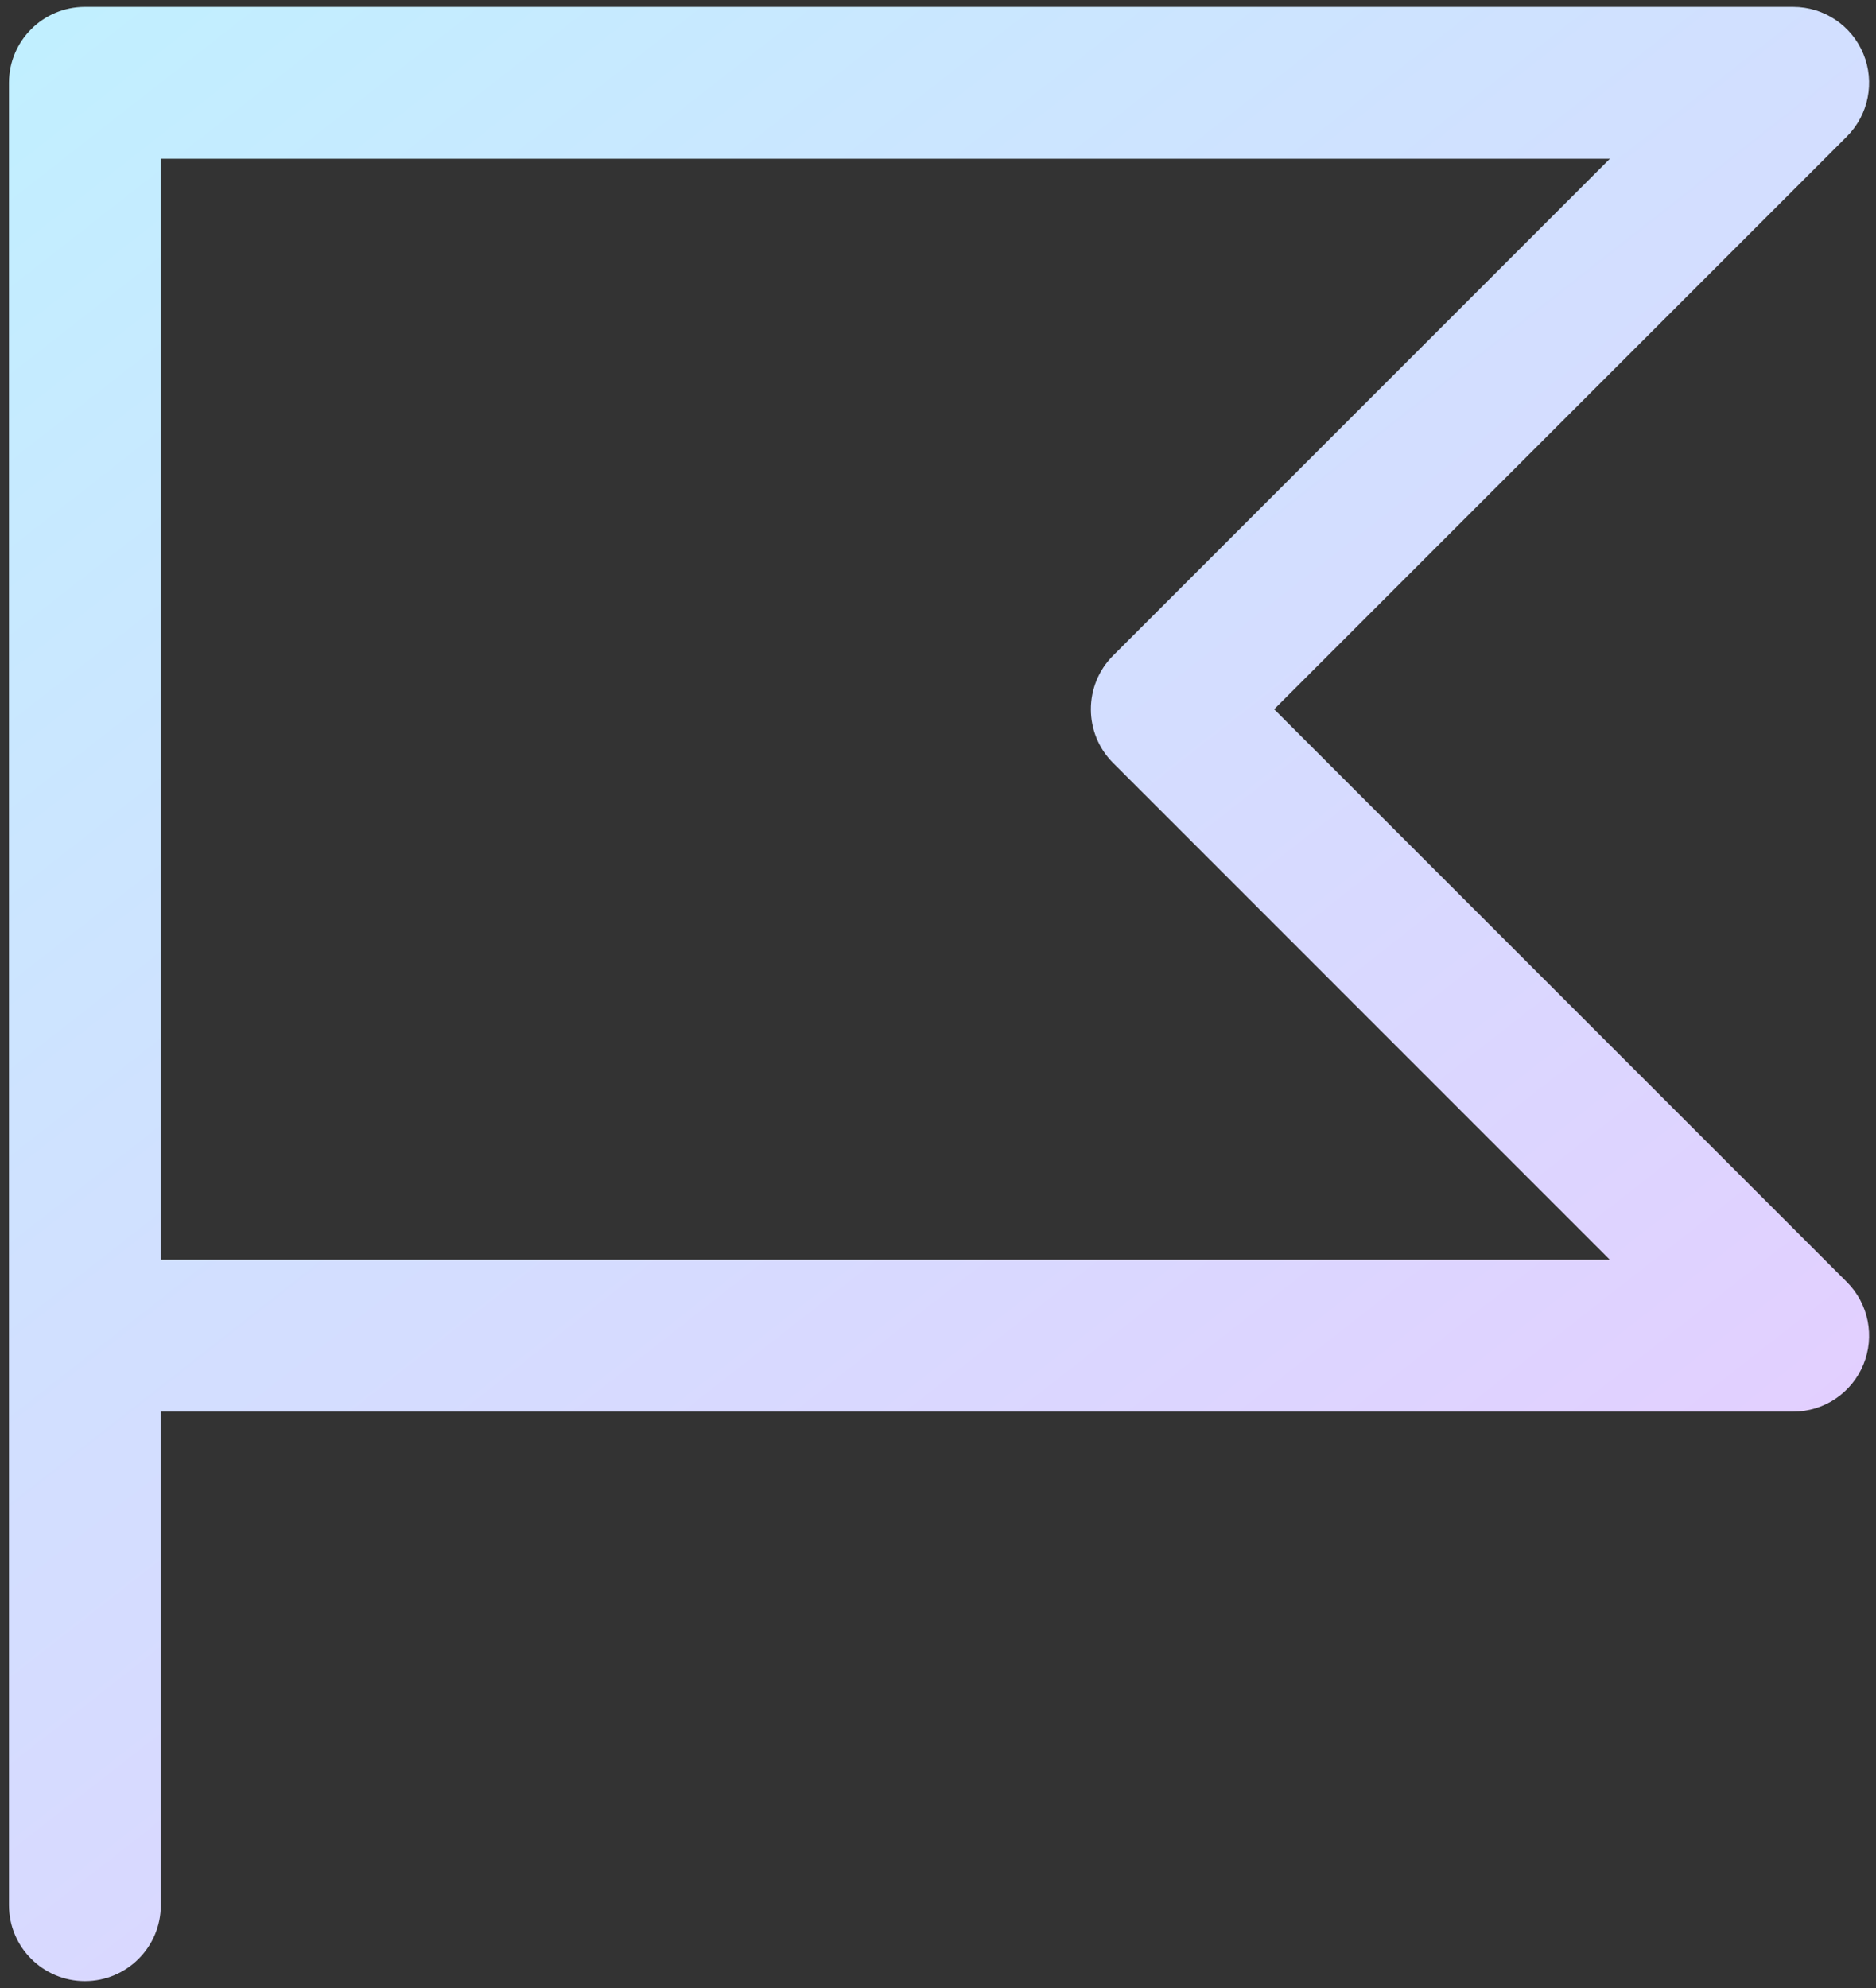 <svg width="151" height="160" viewBox="0 0 151 160" fill="none" xmlns="http://www.w3.org/2000/svg">
<rect x="0" y="0" width="151" height="160" fill="#333333" stroke="none"/>
<path fill-rule="evenodd" clip-rule="evenodd" d="M6.833 0.556C3.458 0.556 0.722 3.292 0.722 6.667V107.5V153.333C0.722 156.708 3.458 159.444 6.833 159.444C10.208 159.444 12.944 156.708 12.944 153.333V113.611H144.333C146.805 113.611 149.033 112.122 149.979 109.839C150.925 107.555 150.402 104.927 148.654 103.179L102.559 57.083L148.654 10.988C150.402 9.24 150.925 6.612 149.979 4.328C149.033 2.044 146.805 0.556 144.333 0.556H6.833ZM12.944 12.778V101.389H129.579L89.595 61.404C87.208 59.018 87.208 55.149 89.595 52.762L129.579 12.778H12.944Z" fill="url(#paint0_linear_752_3386)"/>
<defs>
<linearGradient id="paint0_linear_752_3386" x1="-14.878" y1="-38" x2="162.959" y2="189.316" gradientUnits="userSpaceOnUse">
<stop stop-color="#B9F7FF"/>
<stop offset="0.973" stop-color="#EEC4FF"/>
</linearGradient>
</defs>
</svg>
